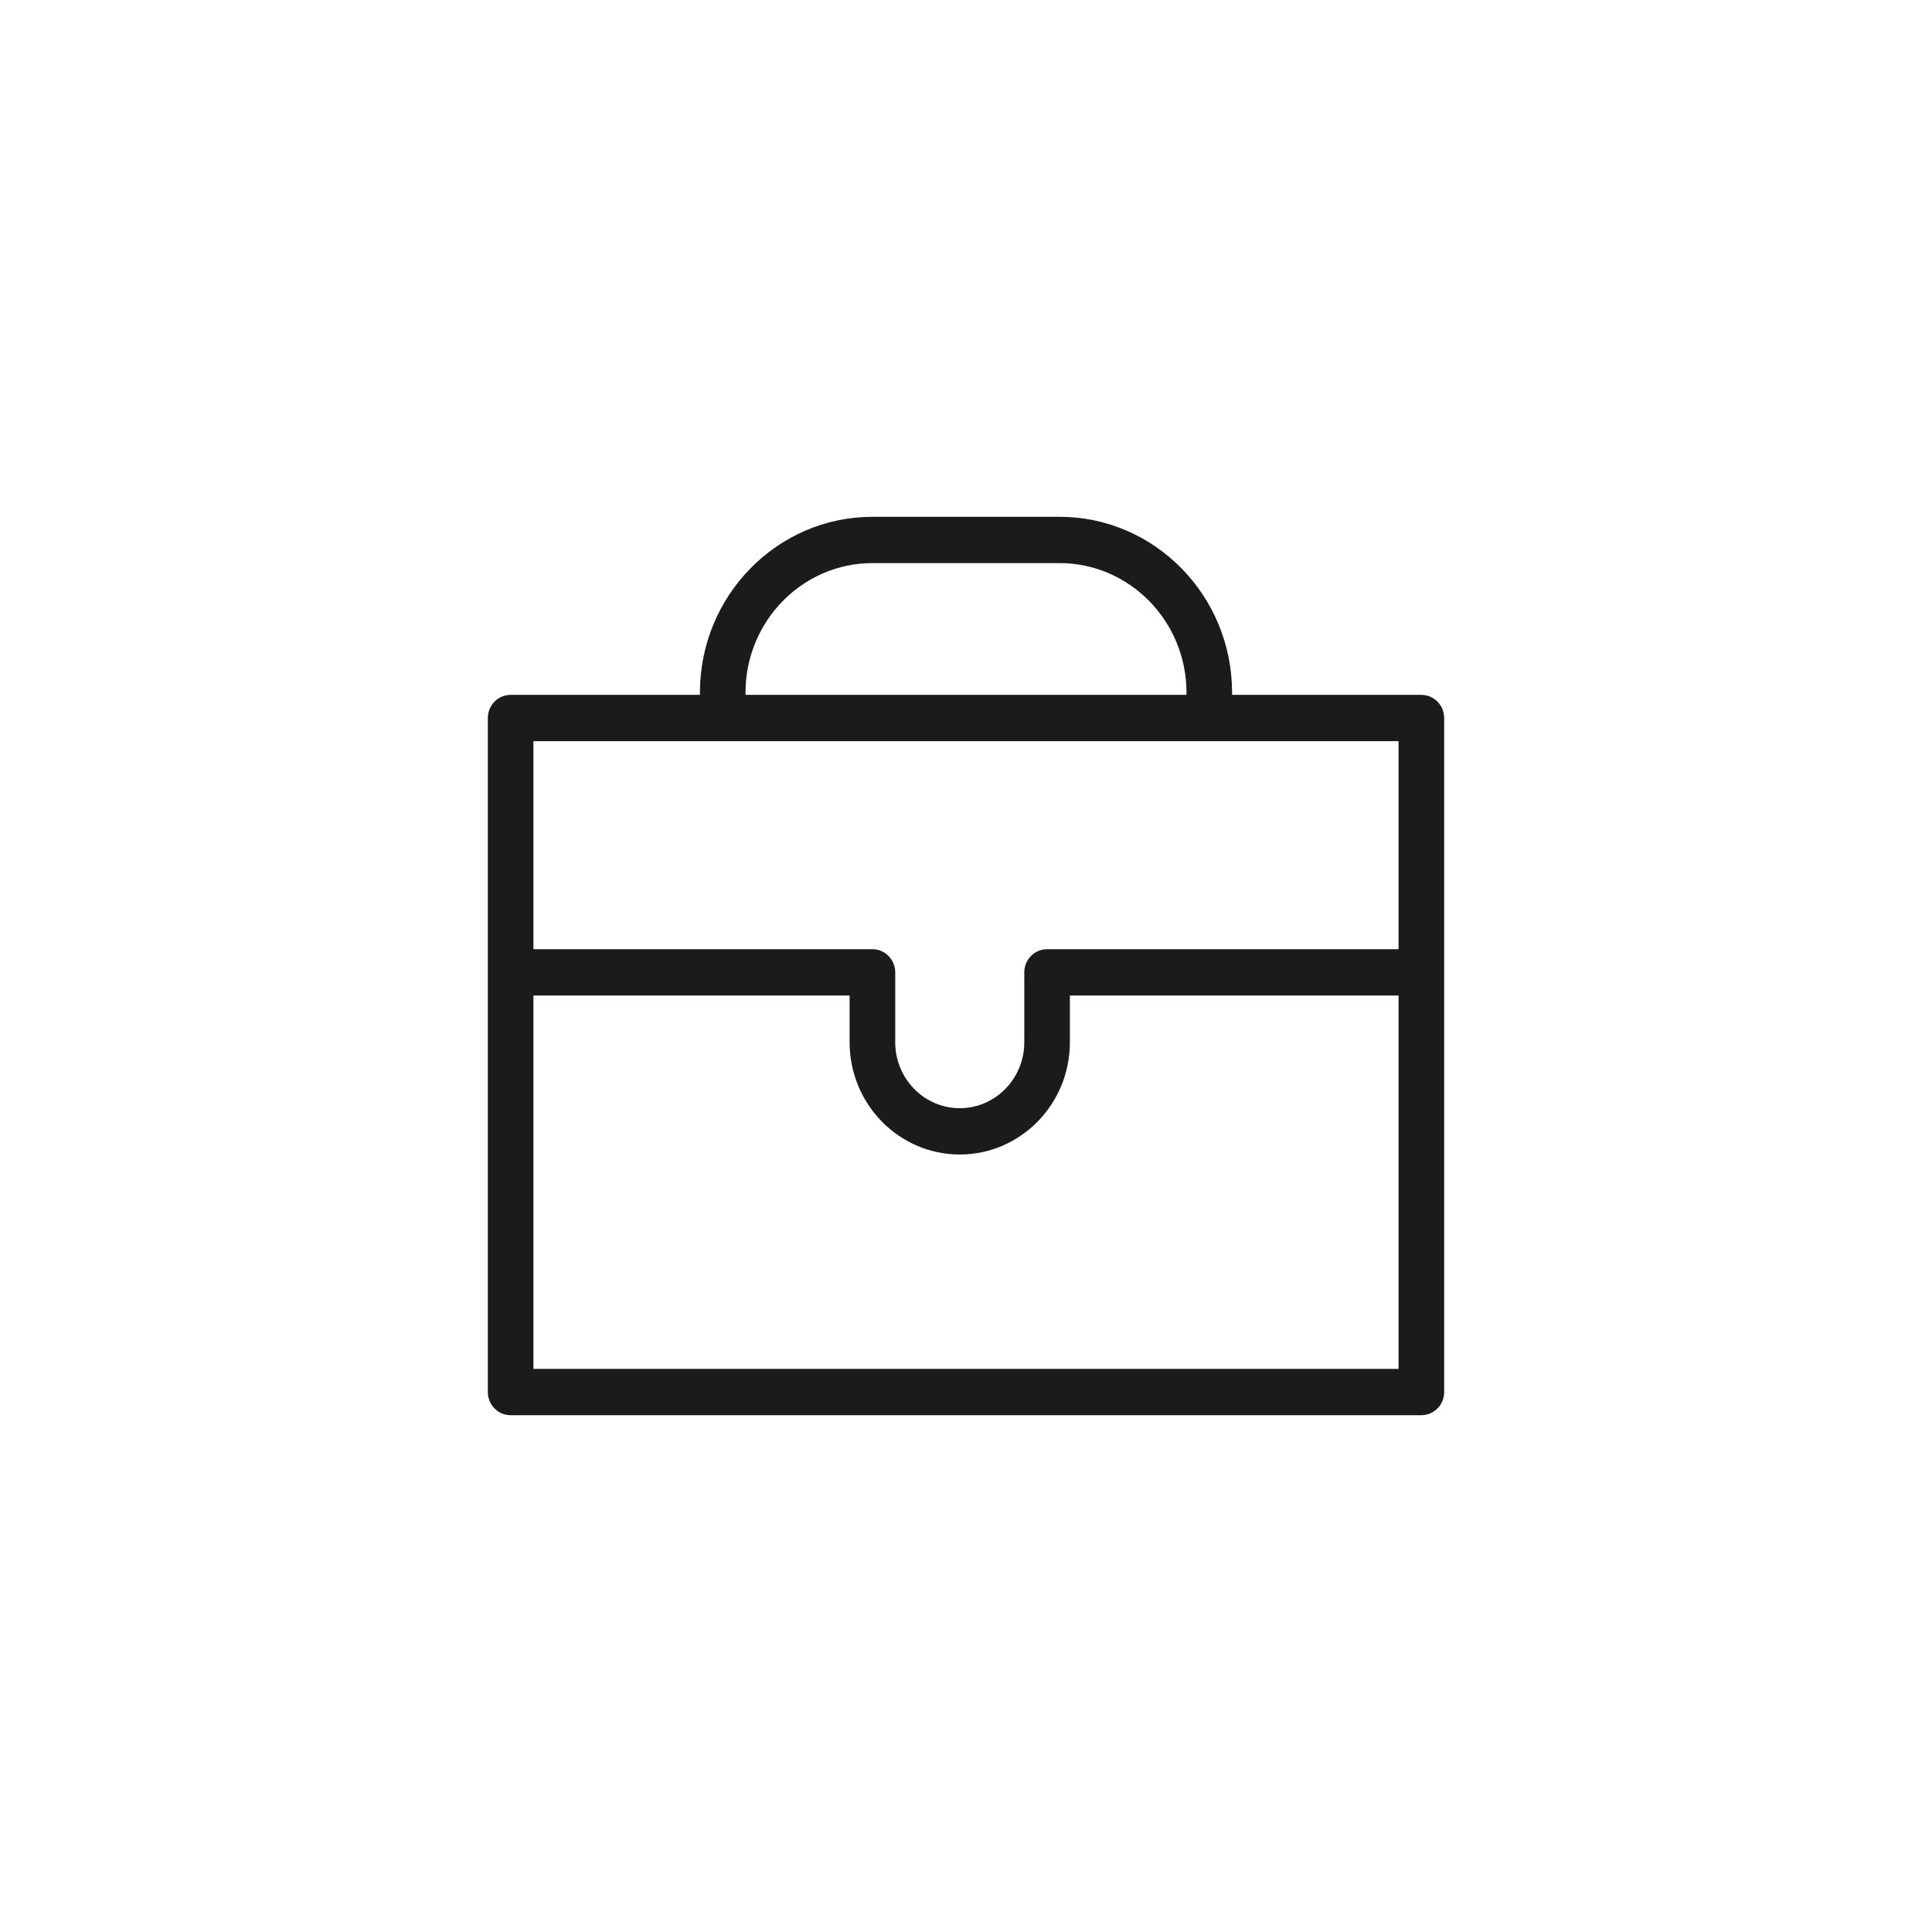 <?xml version="1.0" encoding="UTF-8"?> <svg xmlns="http://www.w3.org/2000/svg" viewBox="0 0 100.00 100.00" data-guides="{&quot;vertical&quot;:[],&quot;horizontal&quot;:[]}"><defs></defs><path fill="#1b1b1c" stroke="#1b1b1c" fill-opacity="1" stroke-width="0.5" stroke-opacity="1" color="rgb(51, 51, 51)" fill-rule="evenodd" id="tSvgcde82ca38a" title="Path 11" d="M73.569 36.216C70.22 36.216 66.871 36.216 63.522 36.216C63.522 36.093 63.522 35.97 63.522 35.847C63.522 30.968 59.629 27 54.843 27C51.614 27 48.385 27 45.157 27C40.371 27 36.478 30.968 36.478 35.847C36.478 35.97 36.478 36.093 36.478 36.216C33.128 36.216 29.779 36.216 26.43 36.216C25.916 36.216 25.5 36.64 25.5 37.164C25.5 48.793 25.5 60.423 25.5 72.052C25.5 72.576 25.916 73 26.43 73C42.143 73 57.857 73 73.57 73C74.084 73 74.5 72.576 74.5 72.052C74.5 60.423 74.5 48.793 74.5 37.164C74.499 36.64 74.083 36.216 73.569 36.216ZM38.338 35.847C38.338 32.015 41.397 28.896 45.157 28.896C48.385 28.896 51.614 28.896 54.843 28.896C58.602 28.896 61.662 32.015 61.662 35.847C61.662 35.97 61.662 36.093 61.662 36.216C53.887 36.216 46.113 36.216 38.338 36.216C38.338 36.093 38.338 35.97 38.338 35.847ZM72.639 38.112C72.639 41.868 72.639 45.625 72.639 49.381C66.492 49.381 60.344 49.381 54.197 49.381C53.683 49.381 53.267 49.806 53.267 50.329C53.267 51.536 53.267 52.743 53.267 53.95C53.267 55.968 51.657 57.61 49.677 57.61C47.698 57.61 46.087 55.968 46.087 53.95C46.087 52.743 46.087 51.536 46.087 50.329C46.087 49.806 45.67 49.381 45.157 49.381C39.224 49.381 33.292 49.381 27.36 49.381C27.36 45.625 27.36 41.868 27.36 38.112C42.453 38.112 57.546 38.112 72.639 38.112ZM27.36 71.104C27.36 64.496 27.36 57.887 27.36 51.278C32.982 51.278 38.604 51.278 44.226 51.278C44.226 52.169 44.226 53.06 44.226 53.951C44.226 57.015 46.672 59.507 49.677 59.507C52.683 59.507 55.127 57.015 55.127 53.951C55.127 53.06 55.127 52.169 55.127 51.278C60.965 51.278 66.802 51.278 72.639 51.278C72.639 57.887 72.639 64.496 72.639 71.104C57.546 71.104 42.453 71.104 27.36 71.104Z"></path></svg> 